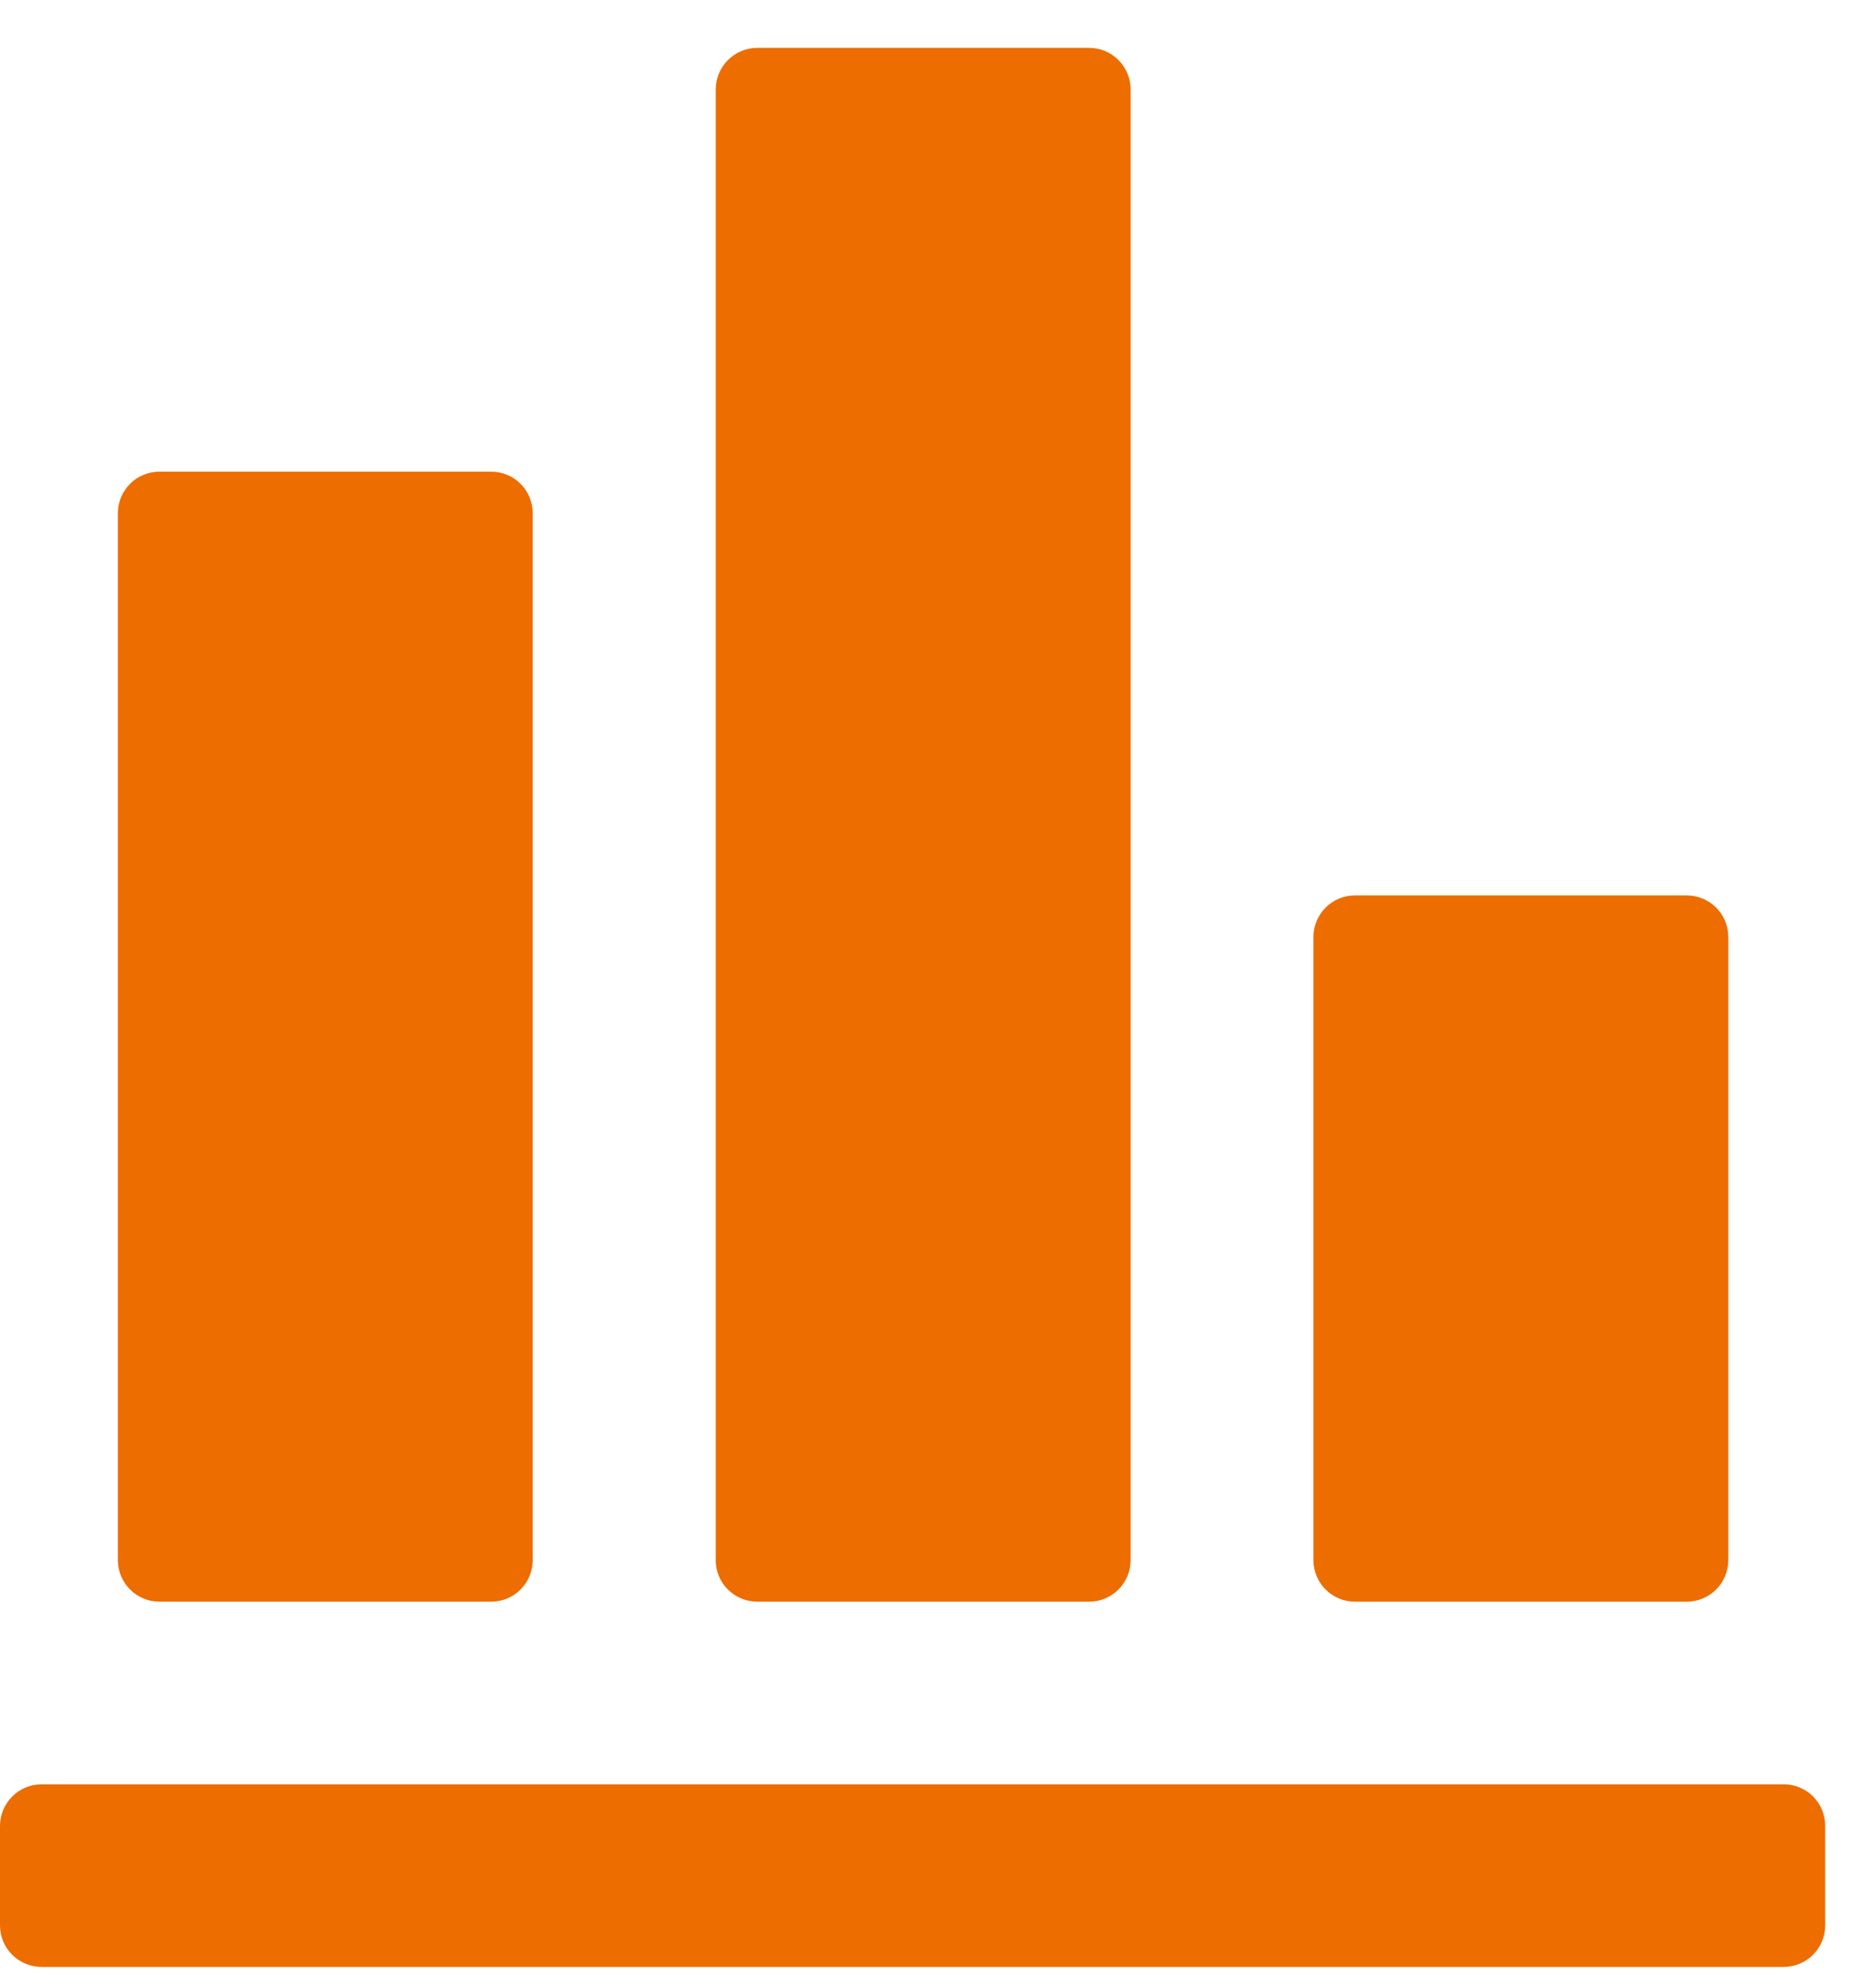 <svg 
 xmlns="http://www.w3.org/2000/svg"
 xmlns:xlink="http://www.w3.org/1999/xlink"
 width="27px" height="29px">
<path fill-rule="evenodd"  fill="rgb(237, 109, 0)"
 d="M2.328,23.363 L7.168,23.363 C7.504,23.363 7.775,23.092 7.775,22.755 L7.775,7.487 C7.775,7.151 7.504,6.880 7.168,6.880 L2.328,6.880 C1.992,6.880 1.720,7.151 1.720,7.487 L1.720,22.755 C1.720,23.092 1.992,23.363 2.328,23.363 L2.328,23.363 ZM11.054,23.363 L15.894,23.363 C16.230,23.363 16.501,23.092 16.501,22.755 L16.501,1.306 C16.501,0.970 16.230,0.698 15.894,0.698 L11.054,0.698 C10.718,0.698 10.446,0.970 10.446,1.306 L10.446,22.755 C10.443,23.092 10.718,23.363 11.054,23.363 ZM19.776,23.363 L24.616,23.363 C24.952,23.363 25.224,23.092 25.224,22.755 L25.224,13.668 C25.224,13.333 24.952,13.061 24.616,13.061 L19.776,13.061 C19.440,13.061 19.169,13.333 19.169,13.668 L19.169,22.755 C19.169,23.092 19.440,23.363 19.776,23.363 L19.776,23.363 ZM26.035,26.027 L0.608,26.027 C0.272,26.027 0.000,26.299 0.000,26.635 L0.000,28.084 C0.000,28.420 0.272,28.691 0.608,28.691 L26.031,28.691 C26.367,28.691 26.638,28.420 26.638,28.084 L26.638,26.639 C26.642,26.303 26.370,26.027 26.035,26.027 Z"/>
</svg>
